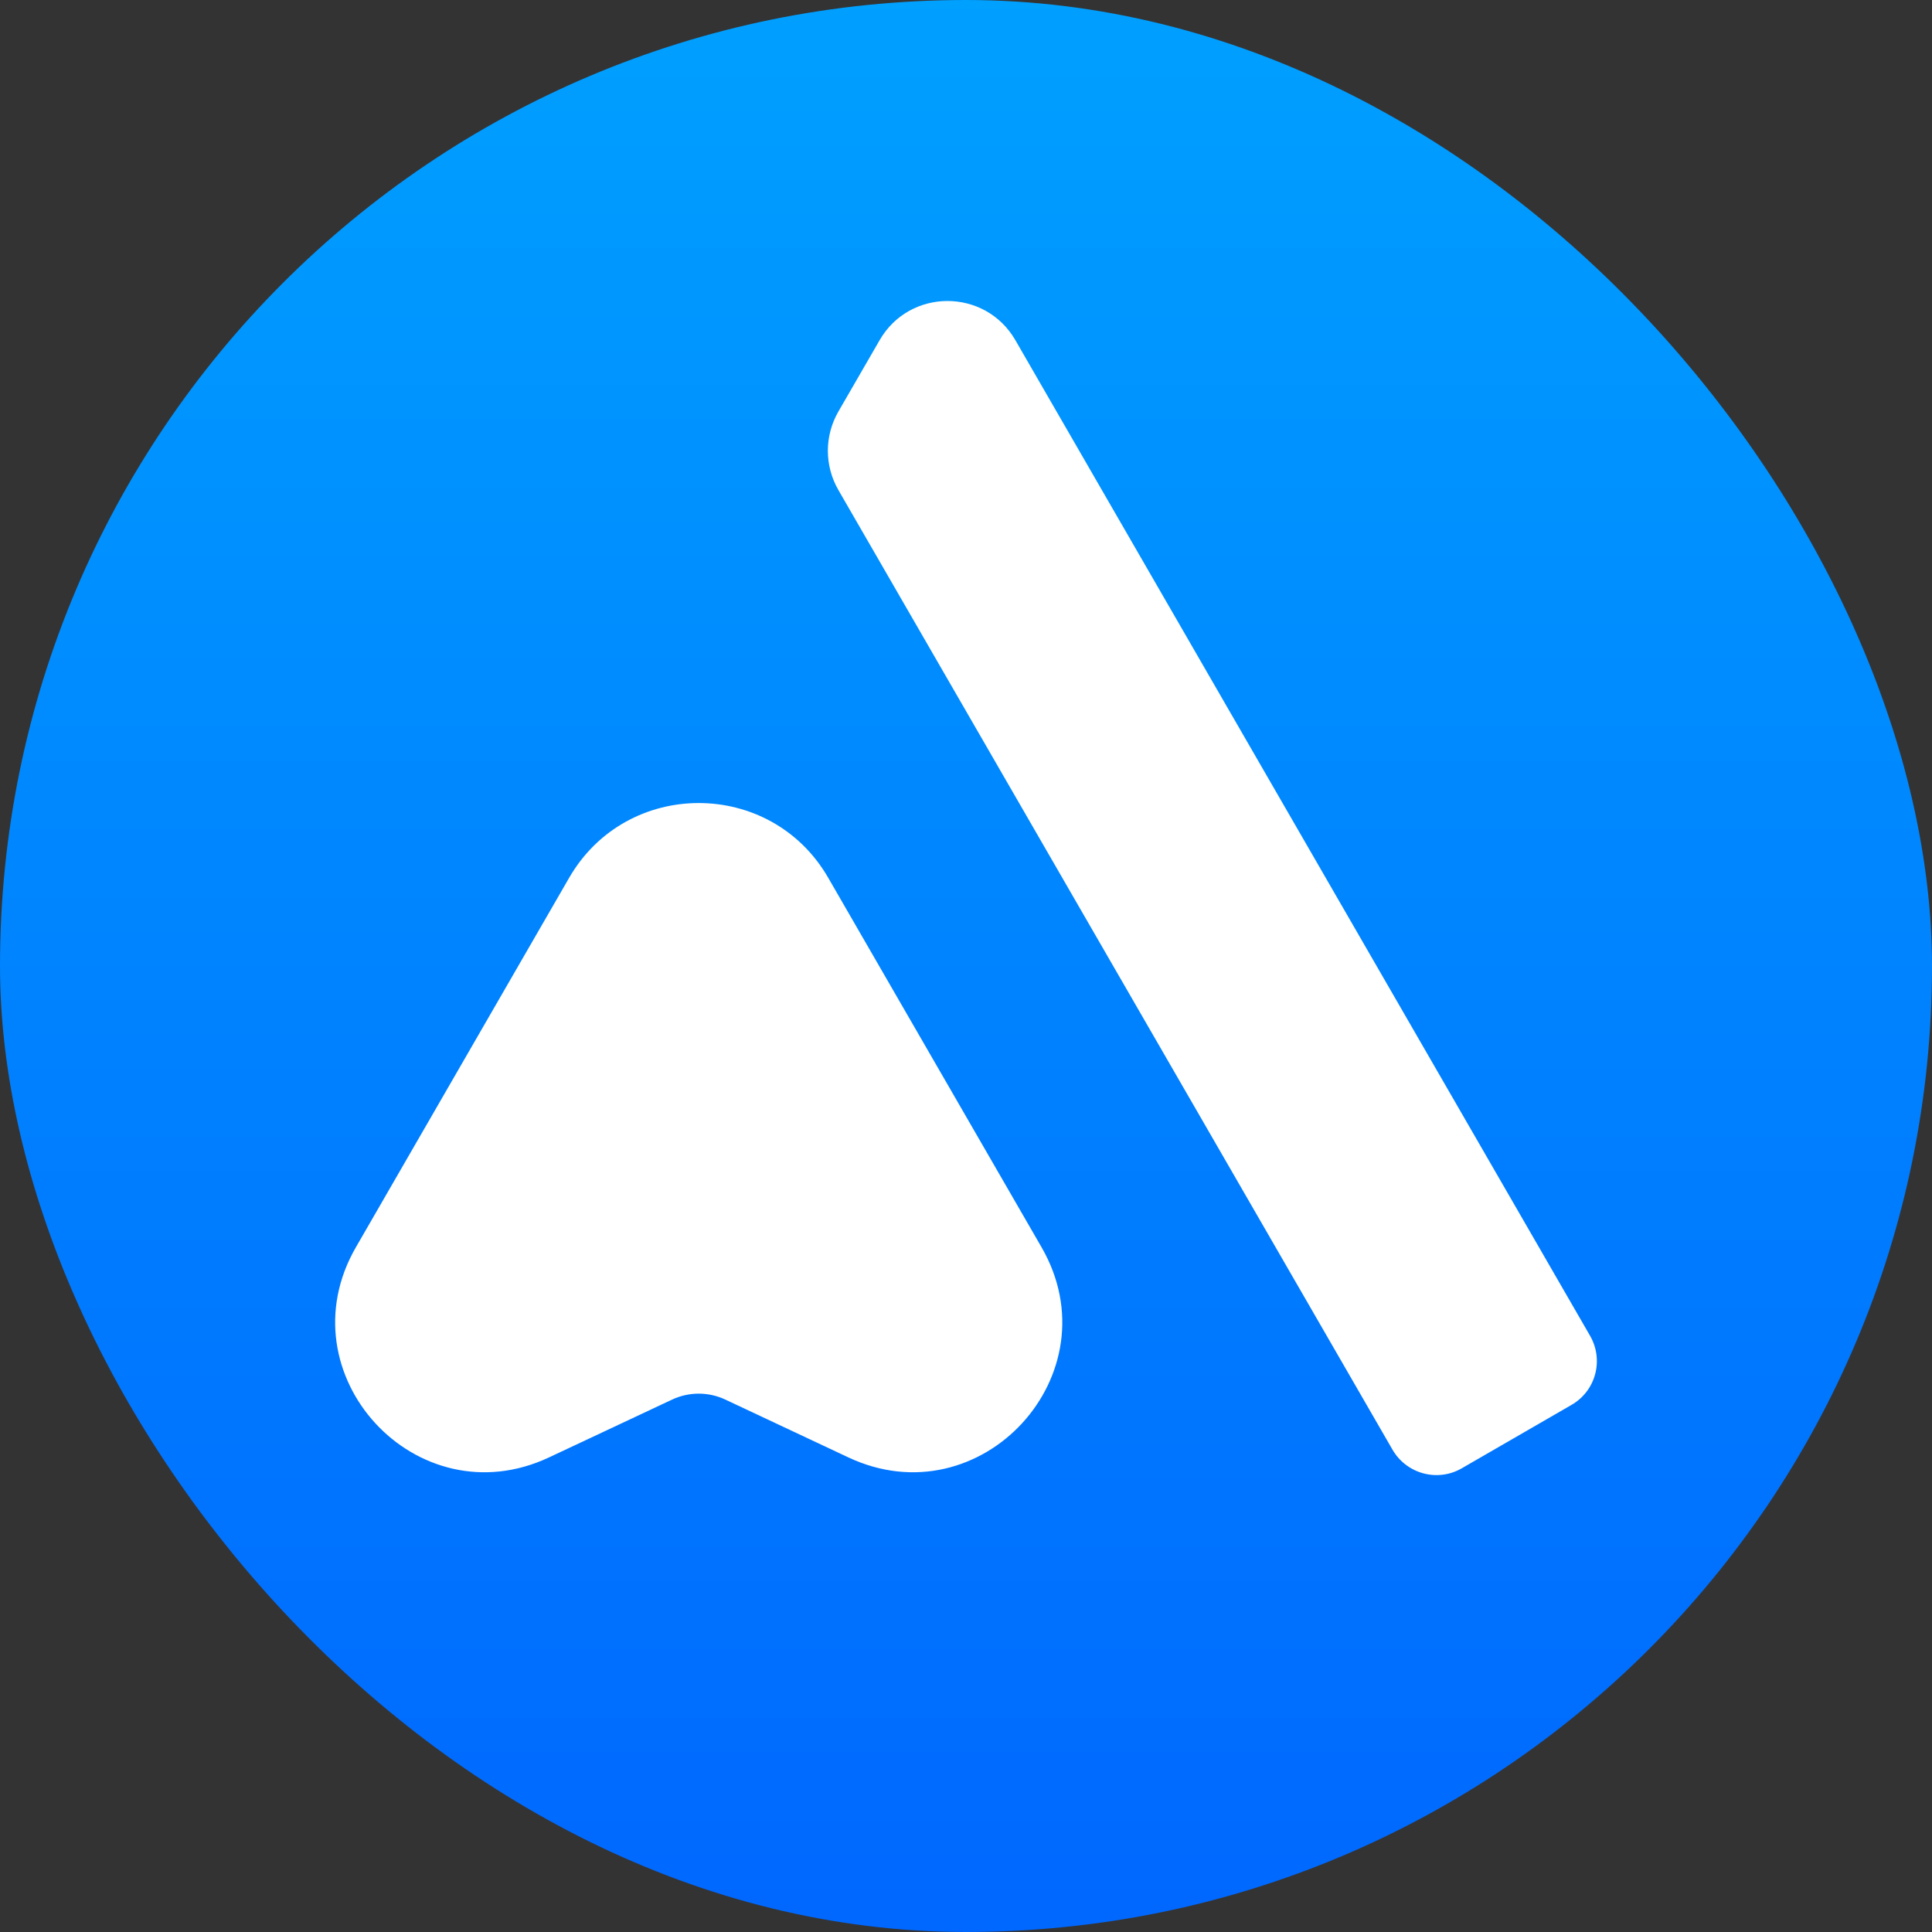 <?xml version="1.0" encoding="UTF-8"?>
<svg width="32px" height="32px" viewBox="0 0 32 32" version="1.1" xmlns="http://www.w3.org/2000/svg" xmlns:xlink="http://www.w3.org/1999/xlink">
    <rect x="0" y="0" width="32" height="32" fill="#333333" stroke="none"/>
    <title>32</title>
    <defs>
        <linearGradient x1="50%" y1="0%" x2="50%" y2="100%" id="linearGradient-1">
            <stop stop-color="#00A0FF" offset="0%"></stop>
            <stop stop-color="#0067FF" offset="100%"></stop>
        </linearGradient>
    </defs>
    <g id="32" stroke="none" stroke-width="1" fill="none" fill-rule="evenodd">
        <rect id="矩形" fill="url(#linearGradient-1)" x="0" y="0" width="32" height="32" rx="16"></rect>
        <path d="M16.818,5.635 L26.336,22.124 C26.568,22.526 26.432,23.037 26.03,23.269 L24.211,24.32 C23.809,24.552 23.298,24.412 23.065,24.013 L13.886,8.116 C13.654,7.714 13.654,7.219 13.886,6.817 L14.569,5.635 C15.068,4.769 16.318,4.769 16.818,5.635 Z M9.427,14.539 C10.381,12.888 12.765,12.888 13.718,14.539 L17.251,20.658 C18.464,22.759 16.247,25.171 14.051,24.139 L12.017,23.183 C11.736,23.05 11.41,23.05 11.129,23.183 L9.094,24.139 C6.899,25.171 4.682,22.759 5.895,20.658 Z" id="形状结合备份" fill="#FFFFFF"></path>
    </g>
</svg>